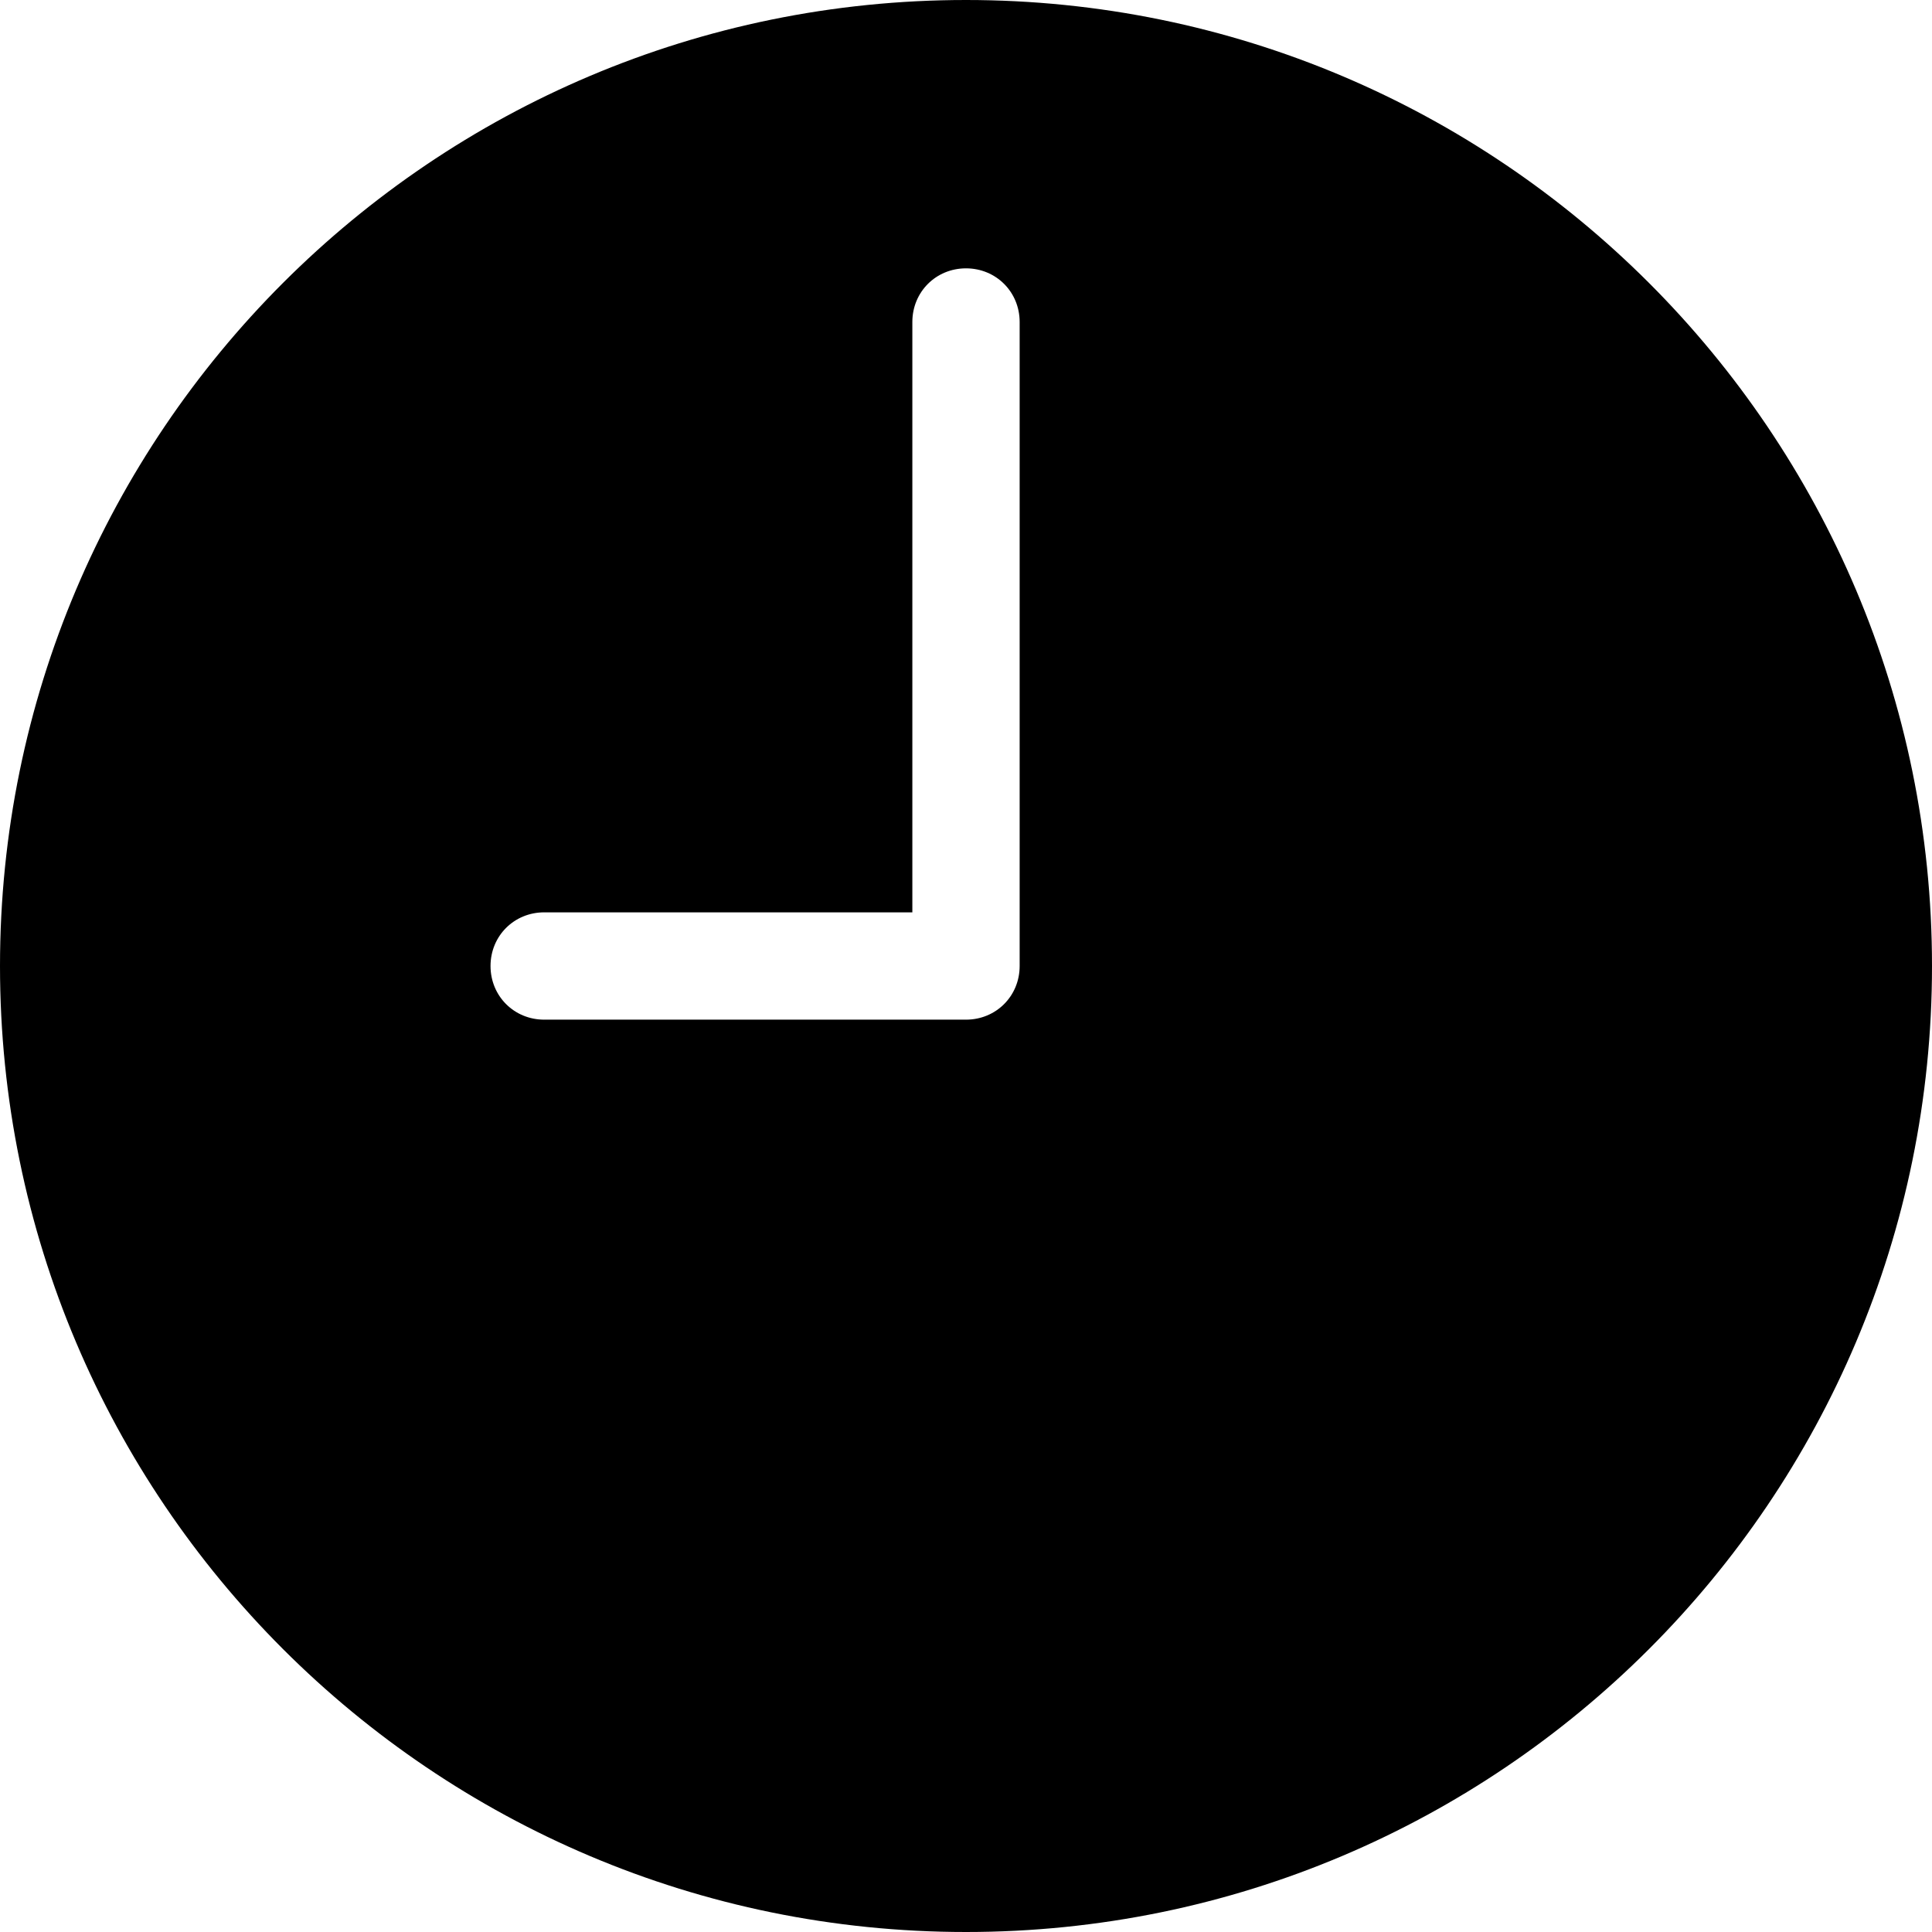 <svg xmlns="http://www.w3.org/2000/svg" width="48" height="48" viewBox="0 0 48 48" fill="none"><g id="hours 1" clip-path="url(#clip0_872_1320)"><path id="Vector" d="M24 0C10.747 0 6.10352e-05 10.747 6.10352e-05 24C6.10352e-05 37.253 10.747 48 24 48C37.253 48 48 37.253 48 24C48 10.747 37.253 0 24 0ZM25.333 24C25.333 24.747 24.747 25.333 24 25.333H13.52C12.773 25.333 12.187 24.747 12.187 24C12.187 23.253 12.773 22.667 13.52 22.667H22.667V8C22.667 7.253 23.253 6.667 24 6.667C24.747 6.667 25.333 7.253 25.333 8V24Z" fill="black"></path></g><defs><clipPath id="clip0_872_1320"><rect width="48" height="48" fill="white"></rect></clipPath></defs></svg>
